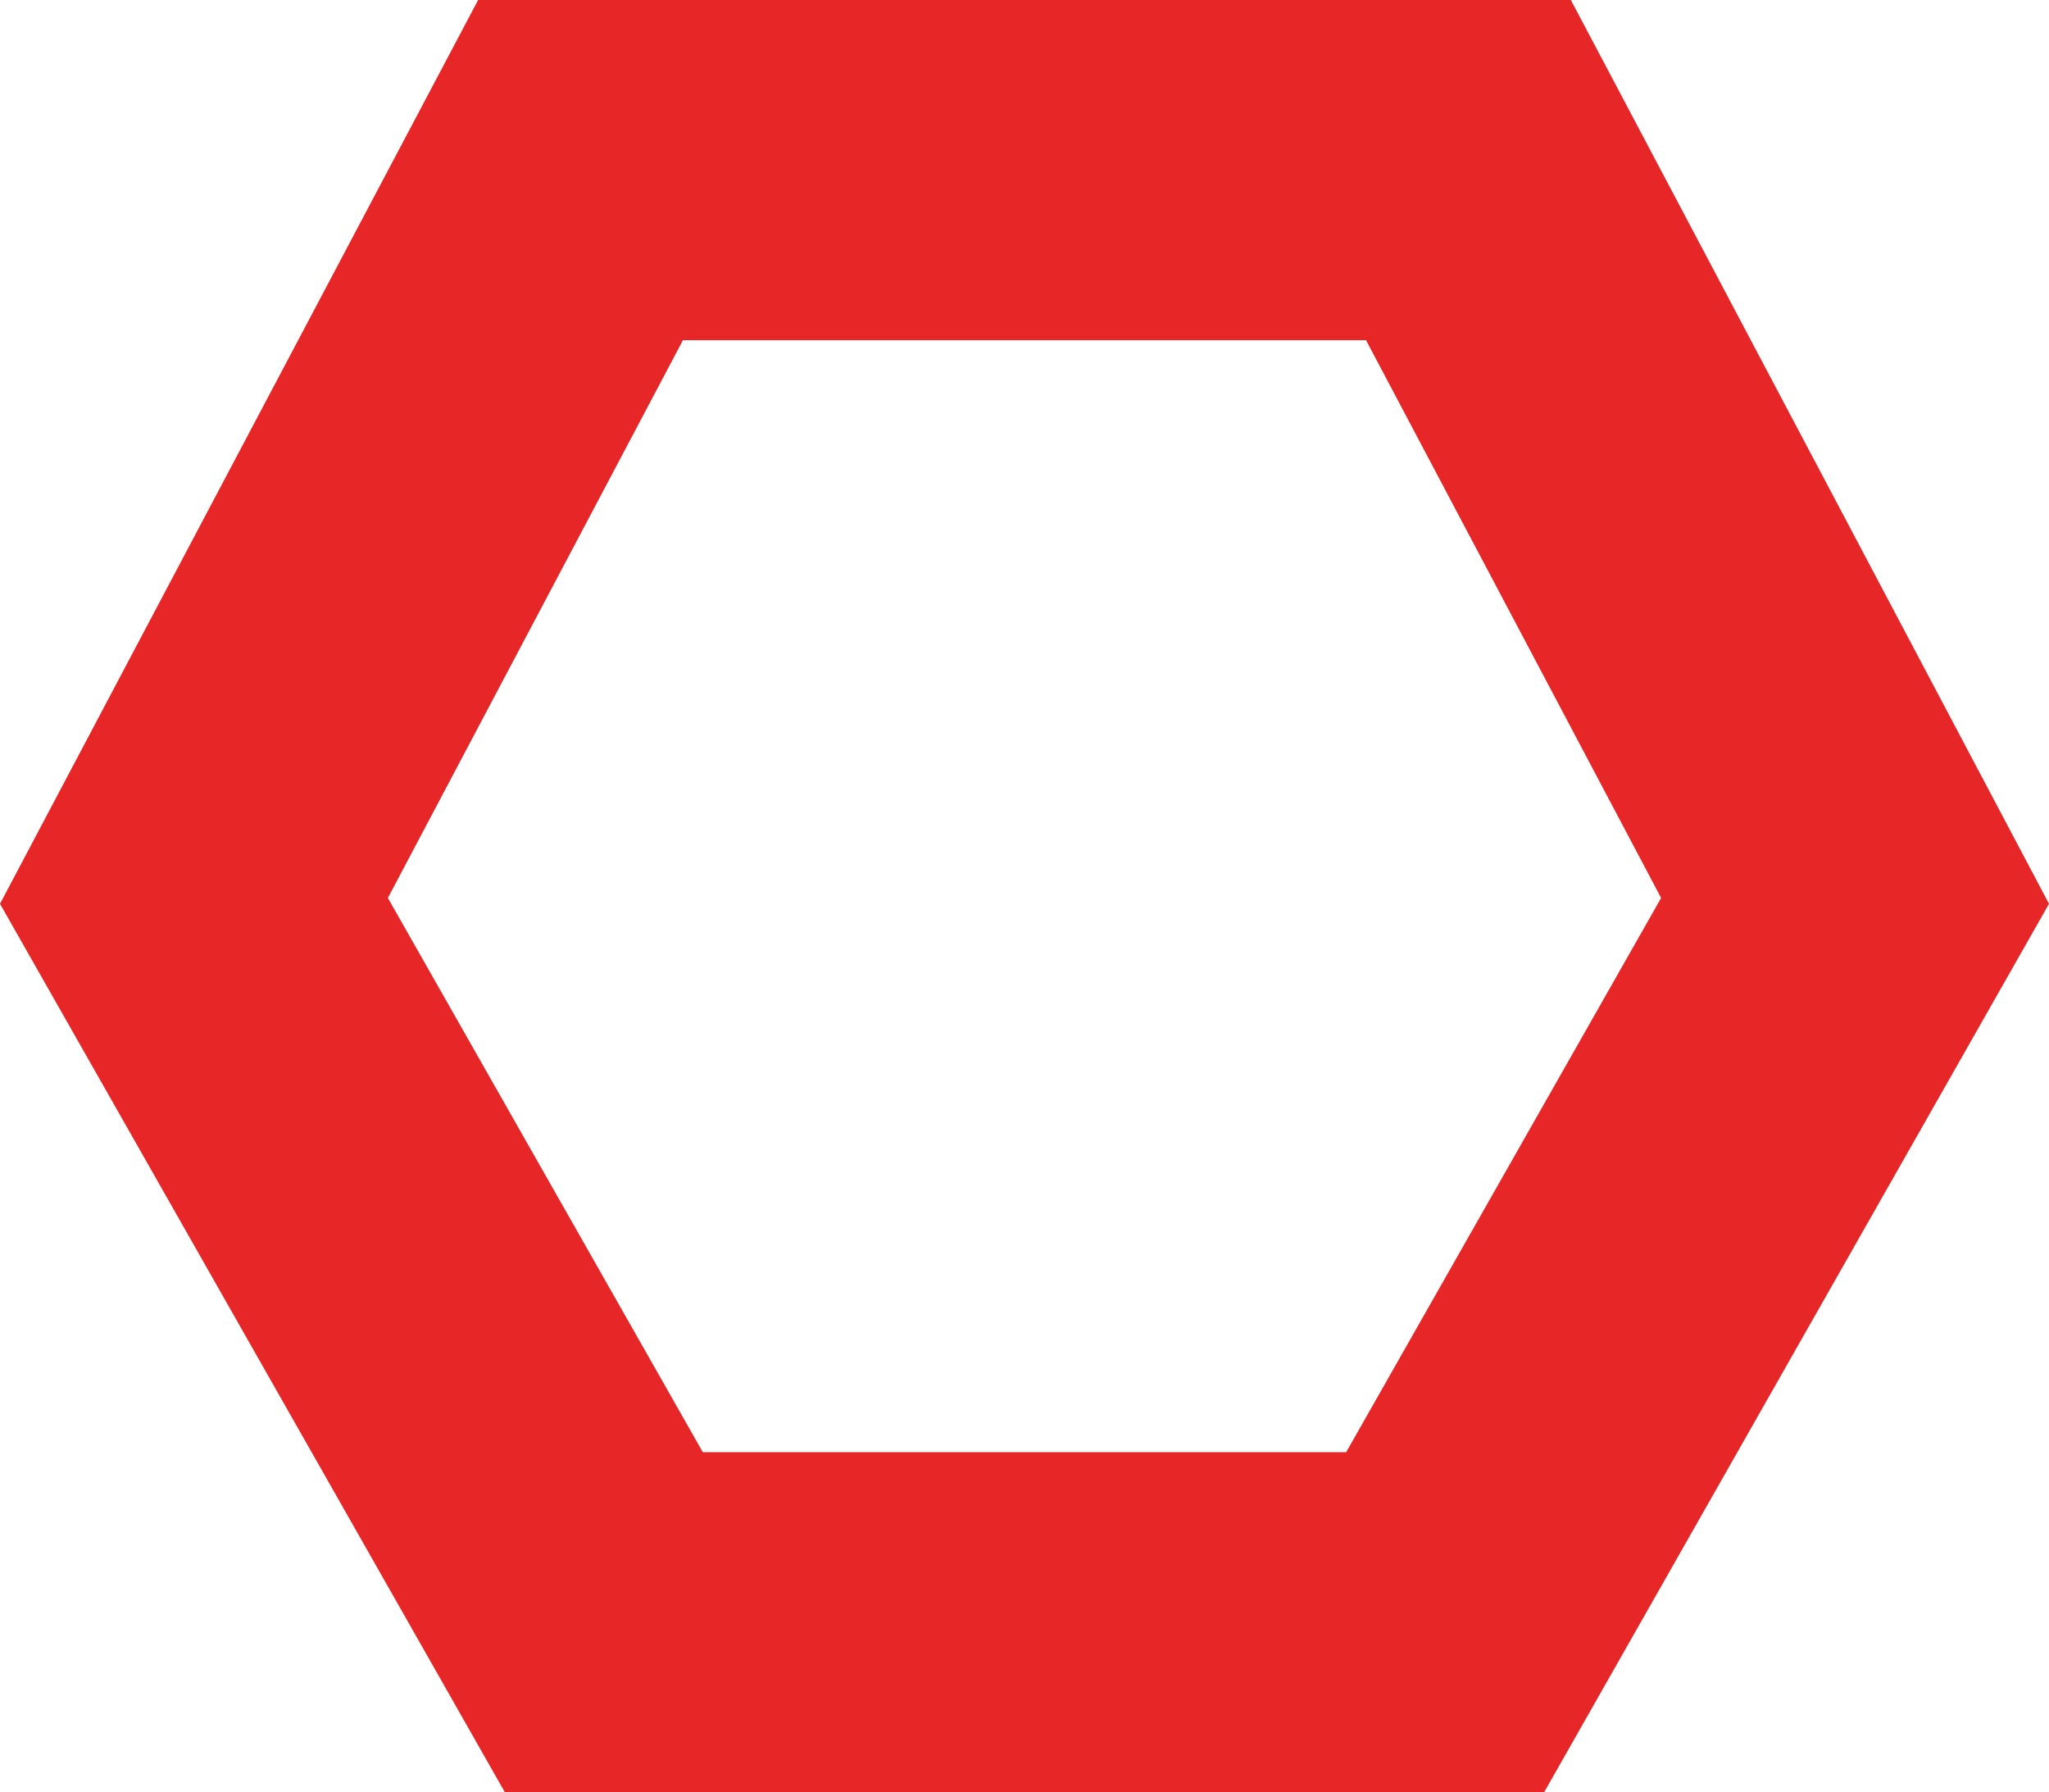 <svg xmlns="http://www.w3.org/2000/svg" id="a" data-name="Layer 1" width="394.883" height="345.355" viewBox="0 0 394.883 345.355"><path d="M263.261,65.547l56.868,107.474-60.695,106.786h-123.989l-28.354-49.888-32.338-56.898,56.865-107.474h131.642M302.736,0H92.143L0,174.149l50.105,88.159,47.201,83.047h200.268l97.31-171.206L302.736,0h0Z" fill="#e72627"></path></svg>